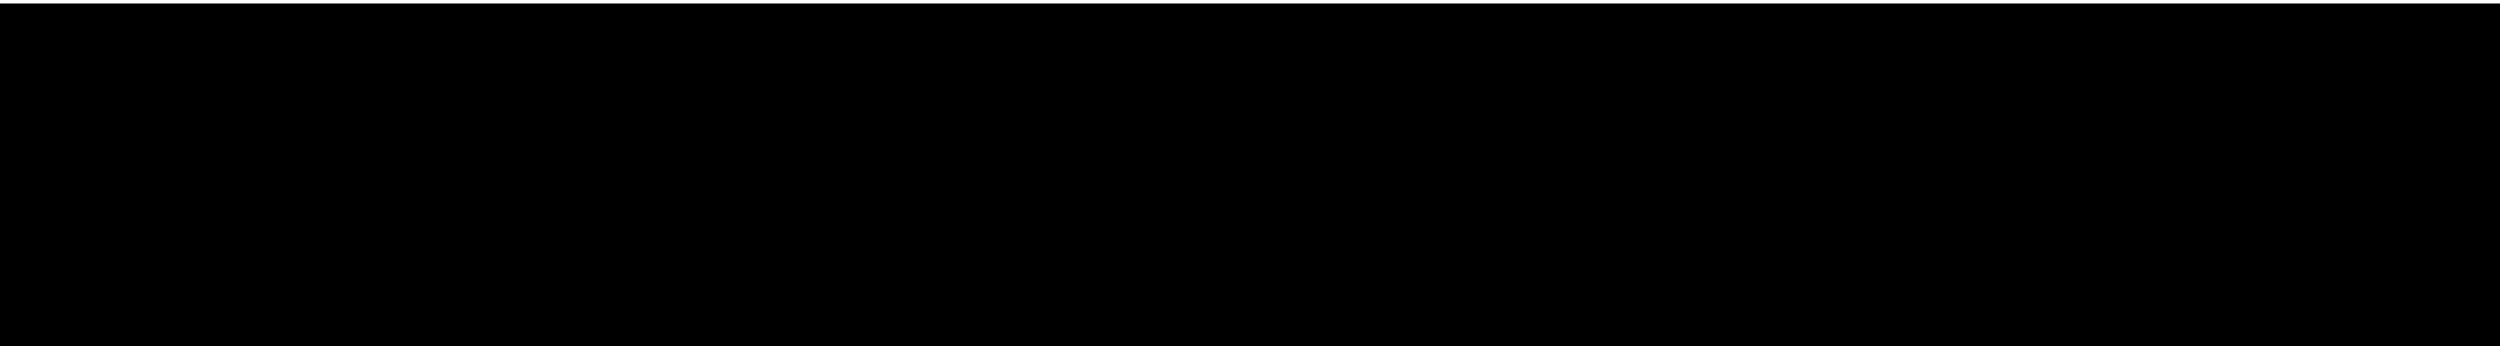 <?xml version="1.0" encoding="UTF-8"?>
<!DOCTYPE svg PUBLIC '-//W3C//DTD SVG 1.0//EN'
          'http://www.w3.org/TR/2001/REC-SVG-20010904/DTD/svg10.dtd'>
<svg height="20" stroke="#000" stroke-linecap="square" stroke-miterlimit="10" viewBox="0 0 143.38 19.6" width="143" xmlns="http://www.w3.org/2000/svg" xmlns:xlink="http://www.w3.org/1999/xlink"
><defs
  ><clipPath id="a"
    ><path d="M0 0V19.6H143.38V0Z"
    /></clipPath
    ><clipPath clip-path="url(#a)" id="b"
    ><path d="M-313.45 124.2H281.83V-471.07H-313.45Zm0 0"
    /></clipPath
    ><clipPath clip-path="url(#b)" id="c"
    ><path d="M-313.45 124.2H281.83V-471.07H-313.45Zm0 0"
    /></clipPath
  ></defs
  ><g
  ><g fill="#C48F51" stroke="none"
    ><path clip-path="url(#c)" d="M9.17 10.11l.1.25.16-.13.17-.38 2.42-4.52.09-.13.1-.07.13-.03.17-.01h1.12v7.95h-1.3V7.9c0-.1 0-.2.01-.31l.01-.23-2.39 4.39c-.05.1-.13.18-.21.24l-.19.09H9.23L9 12.05l-.25-.19L6.27 7.23c.01.12.02.24.03.35l.01.22v5.24H5V5.09H6.12l.17.01.13.03.11.07.09.13L8.99 9.74c.06.12.12.24.17.37"
      /><path clip-path="url(#c)" d="M18.83 10.04h2.54L20.4 7.39c-.04-.12-.09-.25-.14-.41l-.11-.33-.15.17-.15.46Zm5.15 3H22.84l-.23-.03-.23-.21-.63-1.72h-3.3l-.59 1.62-.17.23-.19.1H16.22l3.12-7.95h1.51Zm0 0"
      /><path clip-path="url(#c)" d="M31.74 11.17l.21.09.58.63-.72.71c-.94.43-1.51.53-2.17.53l-1.12-.1c-.94-.4-1.35-.68-1.68-1.04l-.59-.79c-.36-1-.44-1.54-.44-2.13l.1-1.14c.4-.99.67-1.42 1.03-1.78l.79-.64c1-.4 1.55-.5 2.16-.5L31 5.1c.88.38 1.26.63 1.58.94l-.49.69-.11.11-.19.05-.26-.1-.2-.14-.44-.22-.68-.17c-.69 0-1.04.06-1.35.19l-.58.32-.63.78c-.25.69-.32 1.08-.32 1.51l.06.85c.25.7.42.99.64 1.23l.47.42.9.32.72-.01.48-.08.41-.16.37-.24.24-.19Zm0 0"
      /><path clip-path="url(#c)" d="M40.41 5.09V6.27H36.89V8.47h2.78V9.61H36.89v2.25h3.52v1.18H35.4V5.09Zm0 0"
      /><path clip-path="url(#c)" d="M48.85 9.09h1.11l.51-.03.57-.23.36-.41.17-.56-.03-.63-.23-.49-.43-.33-.64-.16H48.85Zm0 1.15v2.8H47.37V5.09h2.59c.53 0 .99.06 1.38.19l.71.3c.51.45.69.72.81 1.03l.18.65c0 .75-.06 1.11-.19 1.43l-.32.6c-.51.46-.83.64-1.22.77l-.84.19Zm0 0"
      /><path clip-path="url(#c)" d="M62.06 9.06L62 8.24c-.23-.69-.4-.99-.61-1.23l-.48-.43-.97-.32c-.78 0-1.13.07-1.44.19l-.58.31-.6.78c-.23.69-.29 1.09-.29 1.52l.06.83c.23.69.4.99.62 1.23l.48.42.97.32c.78 0 1.13-.07 1.44-.19l.57-.31.6-.77c.23-.69.29-1.08.29-1.52m1.52 0l-.1 1.12c-.39.99-.66 1.42-1.01 1.79l-.78.65c-.99.41-1.54.51-2.14.51l-1.15-.1c-.99-.41-1.42-.69-1.77-1.05L56 11.18c-.39-.99-.49-1.53-.49-2.12l.1-1.12c.39-.99.66-1.42 1.02-1.79l.78-.65C58.4 5.1 58.95 5 59.55 5l1.15.1c.99.41 1.41.69 1.77 1.06l.62.79c.39.99.49 1.53.49 2.12"
      /><path clip-path="url(#c)" d="M65.76 5.09H67l.24.03.23.2 1.38 4.86c.03.12.06.24.09.38l.05.28.09-.15.11-.4 1.6-4.88.17-.23.19-.1h.56l.23.03.23.2 1.58 4.86c.08.23.15.49.21.78l.05-.28.08-.39 1.38-4.87c.03-.09.08-.17.17-.24l.2-.1h1.29l-2.47 7.95H73.33L71.53 7.38c-.02-.08-.05-.17-.07-.26l-.04.18-.09.31-1.76 5.43H68.23Zm0 0"
      /><path clip-path="url(#c)" d="M85.31 9.06l-.06-.83c-.23-.69-.4-.99-.62-1.23l-.48-.42-.97-.32H81.25v5.6h1.54c.39 0 .74-.07 1.05-.19l.57-.31.6-.77c.23-.69.29-1.08.29-1.52m1.51 0l-.1 1.12c-.39.97-.66 1.39-1.01 1.75l-.77.62c-.99.39-1.54.49-2.14.49H79.76V5.09h3.04c.6 0 1.15.1 1.65.29l.92.47c.7.7.98 1.12 1.17 1.61l.29 1.02"
      /><path clip-path="url(#c)" d="M94.74 5.09V6.27H91.22V8.47H94V9.61H91.22v2.25h3.52v1.18H89.73V5.09Zm0 0"
      /><path clip-path="url(#c)" d="M99.3 8.87h.92l.52-.03.58-.24.37-.39.16-.52-.13-.91c-.53-.43-.94-.54-1.48-.54H99.3Zm0 1.06v3.11H97.82V5.09h2.43c.54 0 1.01.06 1.39.17l.7.27.68.64c.23.56.29.87.29 1.21l-.04.52-.27.69-.48.56-.69.41.07.35 2.12 3.14H102.7l-.24-.03-.26-.18-1.73-2.64c-.06-.1-.13-.16-.21-.2l-.19-.06Zm0 0"
      /><path clip-path="url(#c)" d="M106.38 12.21l.02-.2.2-.33.15-.12.31-.1.38.02.29.17.19.27.08.34-.03.49-.18.58-.33.58-.47.54-.43-.06-.1-.2.03-.1.08-.1.15-.16.18-.22.11-.17.13-.3-.2-.13-.27-.14-.19-.23-.1-.31"
      /><path clip-path="url(#c)" d="M120.46 5.09V6.3h-2.39v6.74h-1.48V6.3h-2.4V5.09Zm0 0"
      /><path clip-path="url(#c)" d="M124.64 9.55v2.33h1.5c.27 0 .5-.03.69-.1l.33-.15.3-.35.12-.45-.03-.49-.2-.39-.39-.27-.59-.13Zm0-1.02h1.18c.5 0 .88-.09 1.14-.28l.39-.47-.12-1.11c-.47-.35-.84-.44-1.33-.44h-1.27Zm-1.48 4.51V5.09h2.74c.52 0 .96.05 1.33.15l.67.24.64.59.28.81-.03.69-.2.5-.38.43-.57.35c.85.33 1.39.92 1.39 1.86l-.06.65-.44.82c-.49.41-.79.58-1.15.69l-.77.18Zm0 0"
      /><path clip-path="url(#c)" d="M137.54 11.17l.21.09.58.63-.72.71c-.94.43-1.51.53-2.17.53l-1.12-.1c-.94-.4-1.35-.68-1.68-1.04l-.59-.79c-.36-1-.44-1.54-.44-2.13l.1-1.14c.4-.99.67-1.42 1.03-1.78l.79-.64c1-.4 1.55-.5 2.16-.5l1.11.1c.88.38 1.26.63 1.58.94l-.49.69-.11.11-.19.05-.26-.1-.2-.14-.44-.22-.68-.17c-.69 0-1.04.06-1.35.19l-.58.32-.63.78c-.25.69-.32 1.08-.32 1.51l.06.85c.25.7.42.99.64 1.23l.47.42.9.32.72-.01.48-.08.41-.16.37-.24.24-.19Zm0 0"
    /></g
  ></g
></svg
>
